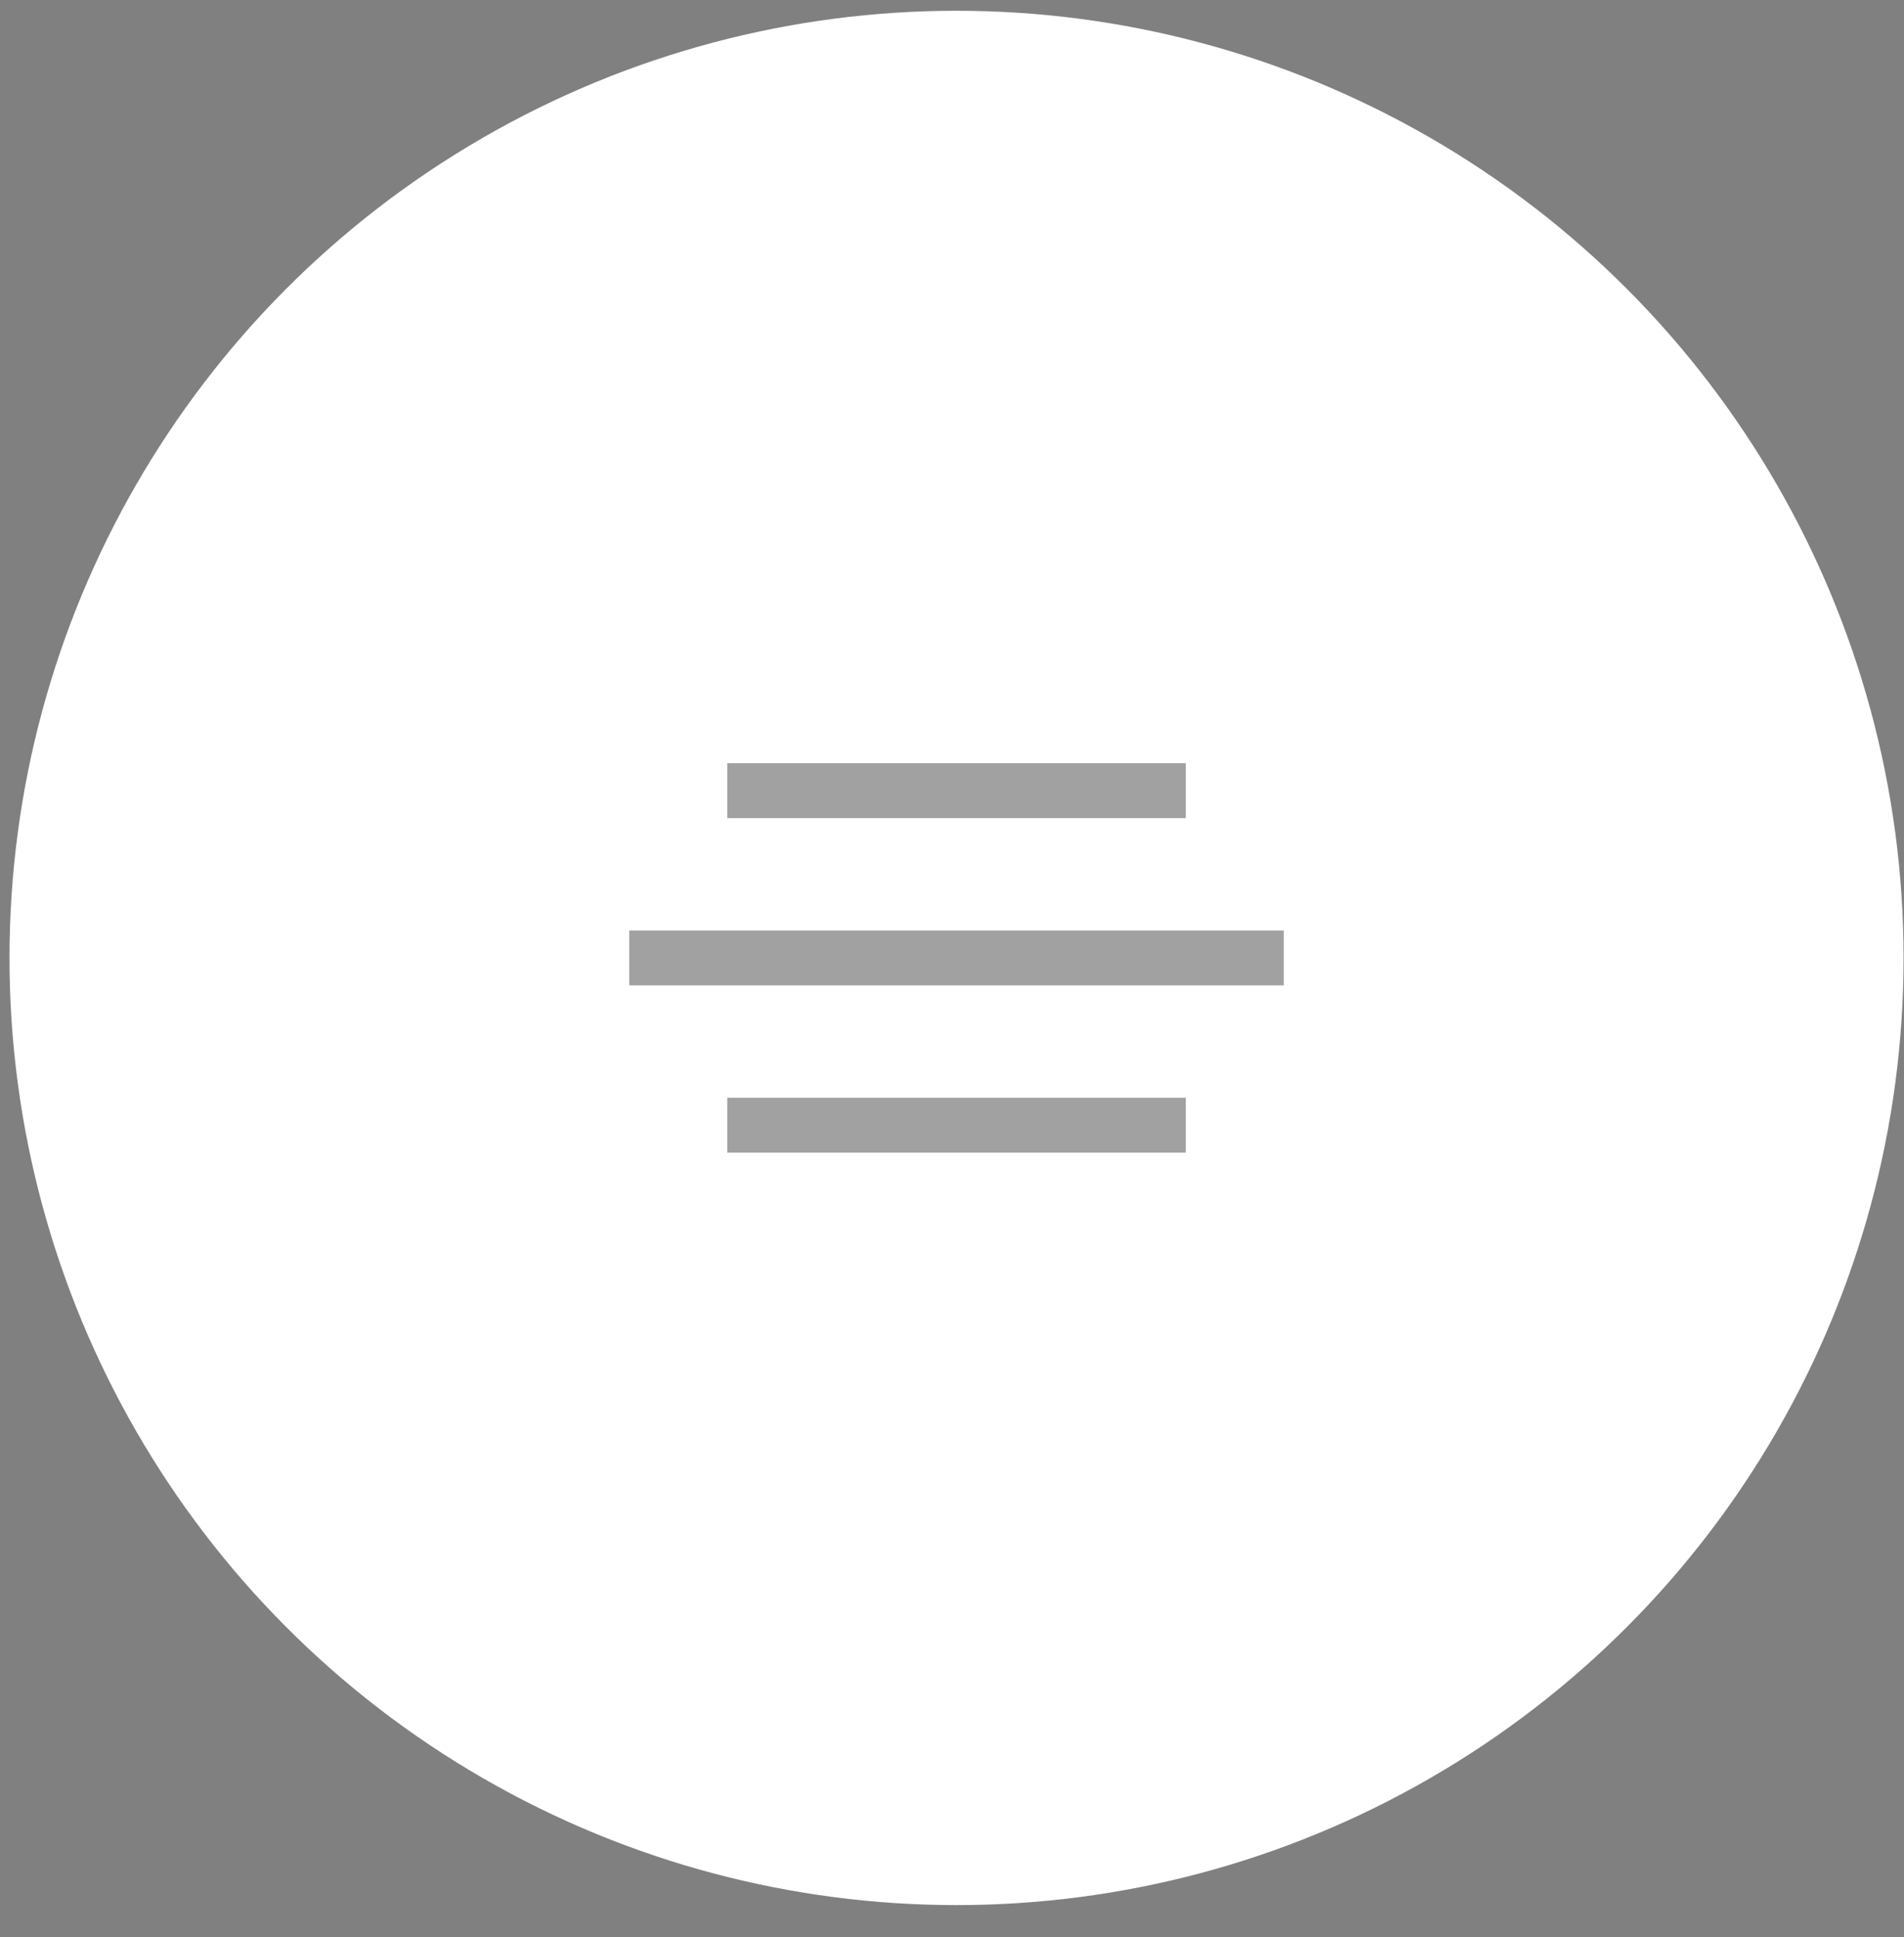 <?xml version="1.0" encoding="UTF-8"?> <svg xmlns="http://www.w3.org/2000/svg" width="58" height="59" viewBox="0 0 58 59" fill="none"><rect x="0" y="0" width="58" height="59" fill="#808080" stroke="none"/> <circle cx="29.138" cy="29.177" r="28.849" fill="white"></circle> <g opacity="0.4"> <path d="M22.153 23.247H36.122V24.919H22.153V23.247Z" fill="#151316"></path> <path d="M22.153 33.436H36.122V35.107H22.153V33.436Z" fill="#151316"></path> <path d="M19.168 28.341H39.107V30.013H19.168V28.341Z" fill="#151316"></path> </g> </svg> 